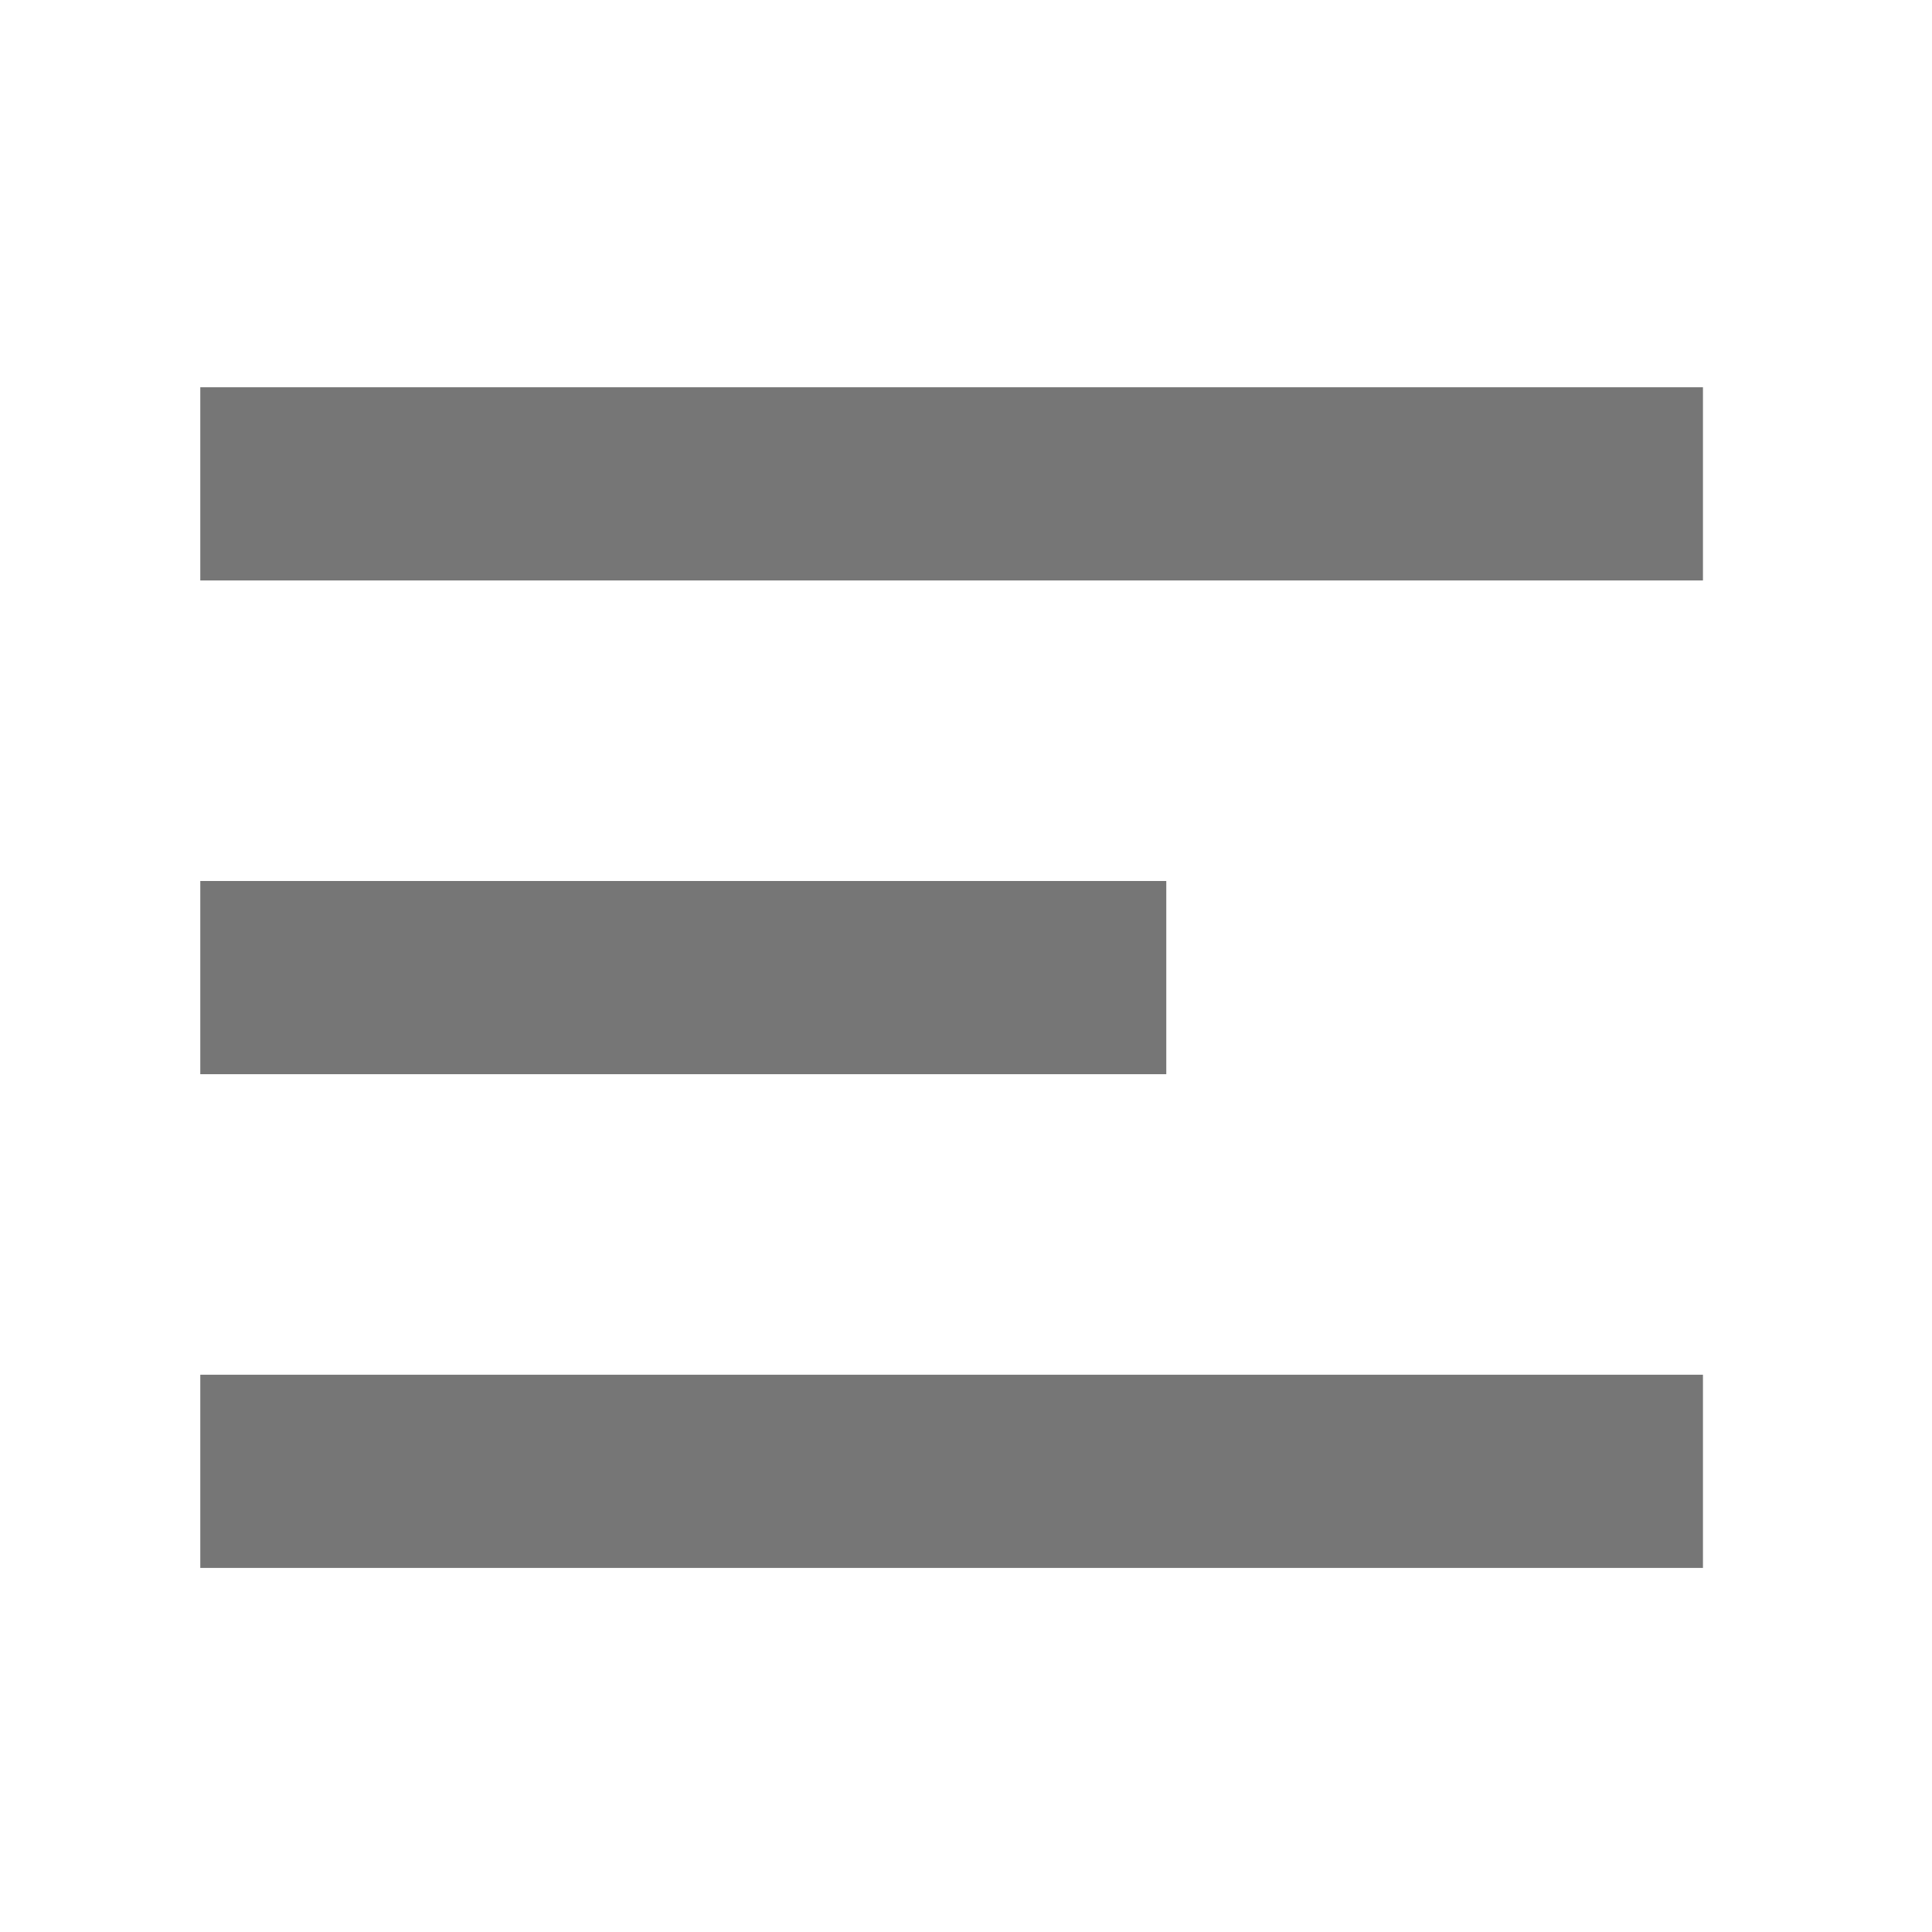 <svg xmlns="http://www.w3.org/2000/svg" viewBox="0 0 90 90"><defs><style>.cls-1{fill:#767676;}.cls-2{fill:none;}</style></defs><title>m_ic_menu</title><g id="Layer_2" data-name="Layer 2"><g id="Layer_11" data-name="Layer 11"><rect class="cls-1" x="9.33" y="18.04" width="70" height="9"/><rect class="cls-1" x="9.33" y="41.04" width="45" height="9"/><rect class="cls-1" x="9.33" y="64.04" width="70" height="9"/><rect class="cls-2" width="90" height="90"/></g></g></svg>